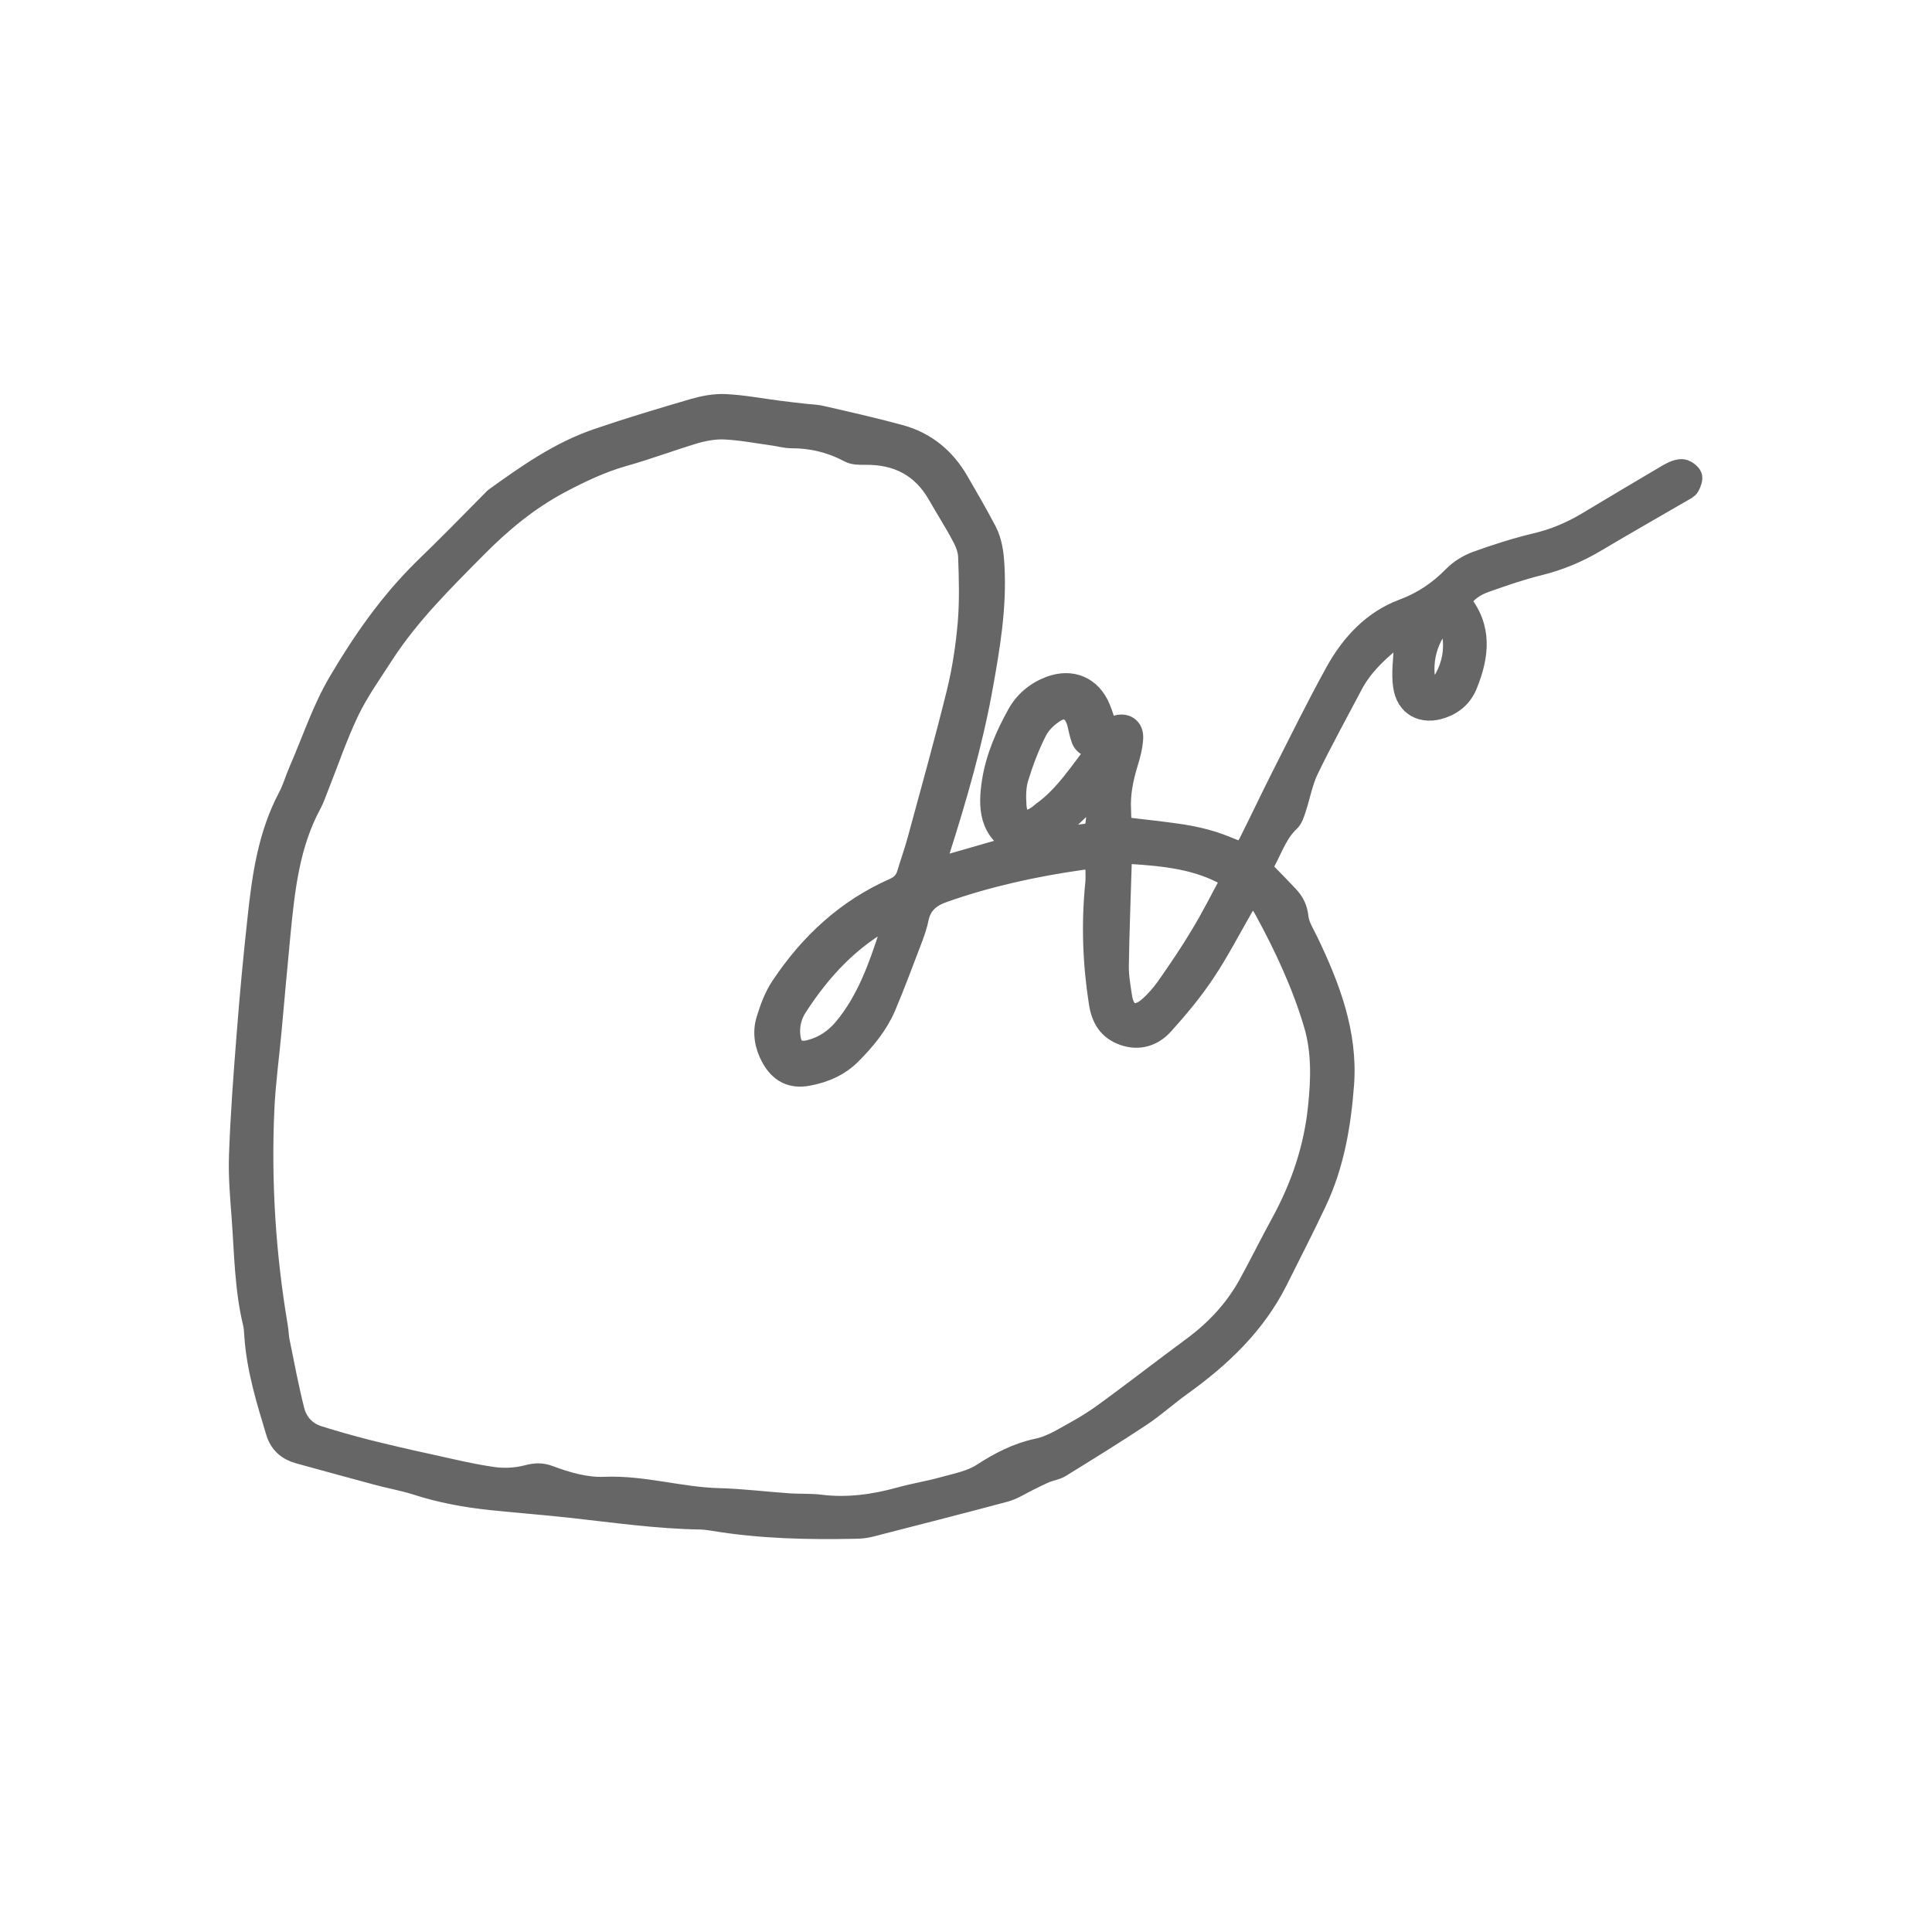 <?xml version="1.0" encoding="UTF-8" standalone="no"?>
<!DOCTYPE svg PUBLIC "-//W3C//DTD SVG 1.1//EN" "http://www.w3.org/Graphics/SVG/1.1/DTD/svg11.dtd">
<svg width="100%" height="100%" viewBox="0 0 200 200" version="1.1" xmlns="http://www.w3.org/2000/svg" xmlns:xlink="http://www.w3.org/1999/xlink" xml:space="preserve" xmlns:serif="http://www.serif.com/" style="fill-rule:evenodd;clip-rule:evenodd;stroke-linejoin:round;stroke-miterlimit:1.414;">
    <g transform="matrix(0.286,0,0,0.286,347.091,-765.756)">
        <g transform="matrix(0.577,0,0,0.577,-1019.39,2832.94)">
            <path d="M248.9,276.2C267.6,270.8 284.4,266 302.4,260.8C284,251.9 283.9,236.4 286.3,220.9C288.6,206 294.7,192.1 302,178.9C306.4,170.9 313.4,165 322.1,161.7C335.6,156.6 347.6,161.7 353.1,175C354.9,179.3 356.1,183.8 357.8,188.9C359.7,188 361.4,187.2 363.1,186.5C369.1,184.2 374,187.2 373.6,193.7C373.3,199 371.9,204.2 370.3,209.3C367.4,218.9 365.4,228.7 366,238.8C366.1,240.1 366,241.5 366.1,242.8C366.6,249.2 367.5,250 373.9,250.7C384.5,251.9 395.1,253.1 405.6,254.7C411.8,255.7 418,257.1 424.1,259C430.1,260.9 435.9,263.5 442.5,266.1C444.1,263.9 445.9,262.1 447.1,259.8C454,246.1 460.5,232.3 467.4,218.6C478.7,196.3 489.7,173.9 501.8,152C511.4,134.8 524.8,120.3 543.5,113.3C556.1,108.6 566.3,101.7 575.5,92.3C579.3,88.4 584.6,85.2 589.7,83.3C601.9,78.9 614.3,74.9 626.9,71.9C638.8,69.1 649.6,64.5 660,58.2C676.3,48.4 692.6,38.7 708.9,29.1C711.7,27.4 714.9,25.7 718,25.5C720,25.3 723,27.3 724.1,29.2C724.9,30.6 723.7,33.5 722.7,35.4C722,36.7 720.2,37.5 718.8,38.3C700.4,49 681.9,59.5 663.6,70.4C652.6,76.9 641.1,81.6 628.6,84.7C617.3,87.5 606.3,91.3 595.3,95.2C588.7,97.5 582.8,101.2 579,107.8C592.8,124.2 590.6,141.9 583.4,159.7C580.6,166.8 575.2,171.8 567.8,174.3C555.8,178.4 545.9,173.2 544.2,160.6C543.1,152.8 544.3,144.7 544.7,136.8C544.9,133.6 546,130.5 547.1,125.2C542.4,128.1 539.1,129.6 536.4,131.8C526.5,139.8 517.4,148.6 511.4,160C502.1,177.7 492.4,195.2 483.7,213.2C480,220.9 478.5,229.6 475.8,237.8C474.9,240.5 474,243.7 472,245.6C464.4,252.7 461.3,262.4 456.5,271.1C454.8,274.2 455.5,276.7 458,279.2C462.5,283.7 466.8,288.3 471.2,292.9C474.7,296.6 476.7,300.5 477.3,306C477.8,311.3 481.2,316.5 483.6,321.5C497.1,349.7 508.2,378.6 505.9,410.6C504,435.9 499.8,460.9 488.8,484.2C481,500.8 472.6,517.1 464.4,533.5C450.6,561.1 429,581.5 404.4,599.2C395.7,605.4 387.8,612.6 379,618.5C362.4,629.5 345.4,640 328.4,650.5C325.6,652.2 322.1,652.6 319,653.9C315.4,655.4 311.9,657.3 308.3,659C303.5,661.3 299,664.4 293.9,665.8C265.6,673.4 237.2,680.6 208.8,687.9C205.9,688.6 202.9,688.9 199.9,688.9C170.2,689.5 140.6,688.9 111.2,684C108.6,683.6 105.9,683.2 103.3,683.1C75.9,682.7 48.9,678.8 21.8,675.8C5.3,674 -11.4,672.7 -27.9,671C-44.2,669.3 -60.2,666.4 -75.8,661.3C-83.7,658.8 -92,657.4 -100,655.2C-116.4,650.8 -132.7,646.3 -149.1,641.8C-156,639.9 -160.8,635.7 -162.9,628.7C-168.9,608.9 -175,589.2 -176.4,568.4C-176.6,565.7 -176.7,563 -177.3,560.5C-182.5,539 -182.7,516.9 -184.3,495C-185.3,481.7 -186.5,468.4 -186,455.1C-185.1,429.8 -183.2,404.6 -181.2,379.4C-179.3,354.8 -177,330.3 -174.3,305.8C-171.5,279.9 -167.8,254.2 -155.3,230.7C-152.5,225.4 -150.9,219.6 -148.5,214.1C-140.4,195.5 -134,175.9 -123.8,158.6C-108.8,133.1 -91.8,108.7 -70.4,87.7C-55.7,73.5 -41.2,58.7 -26.7,44C-26.5,43.8 -26.3,43.5 -26,43.3C-5.7,28.7 14.7,14.3 38.6,6.2C58.5,-0.6 78.6,-6.6 98.7,-12.5C105,-14.3 111.8,-15.6 118.3,-15.3C129.2,-14.8 140.1,-12.7 151,-11.3C156.3,-10.6 161.6,-10 166.8,-9.4C170.8,-8.9 174.8,-8.9 178.7,-8C195.2,-4.2 211.8,-0.5 228.2,4C244,8.4 255.9,18.3 264.1,32.4C270.1,42.7 276.1,53.1 281.7,63.7C285.3,70.6 286.2,78.2 286.6,86C288,111.5 283.8,136.5 279.3,161.4C273,196.5 263,230.8 252.2,264.8C251.3,267.9 250.4,271 248.9,276.2ZM320,256.8C328.2,256 336.5,255.4 344.7,254.2C347,253.9 350.6,252 350.8,250.4C352,242.9 352.7,235.2 350.7,227.9C340.2,237.9 330.1,247.4 320,256.8C319.8,256.9 319.6,257 319.3,257.1C319.1,257.2 319,257.4 318.8,257.5C319.2,257.3 319.6,257.1 320,256.8ZM351.1,269.3C347.3,269.3 344.3,268.9 341.5,269.4C312.1,273.6 283.2,279.9 255.1,289.8C246.5,292.8 240.8,297.7 239,306.9C238.2,310.8 236.9,314.6 235.5,318.4C229.9,333 224.5,347.7 218.4,362.1C213.6,373.2 205.9,382.5 197.4,391.1C189.9,398.8 180.5,402.9 170.1,404.8C160,406.7 152.7,402.9 147.7,393.7C143.7,386.4 142.3,378.3 144.7,370.5C146.9,363.3 149.6,355.8 153.8,349.6C171.7,322.7 194.6,301.4 224.5,288.2C228.8,286.3 231.5,283.5 232.9,279C235.1,271.7 237.7,264.4 239.7,257C248,226.5 256.5,196 264.1,165.3C267.6,151.1 269.8,136.5 271.1,121.9C272.3,108 271.9,93.9 271.4,80C271.3,75.5 269.5,70.8 267.3,66.8C262.7,58 257.2,49.6 252.3,40.9C242.1,22.9 226.4,14.9 206,15.2C202.7,15.2 199,15.3 196.3,13.8C184.8,7.7 172.8,4.8 159.8,4.8C156.2,4.8 152.6,3.7 148.9,3.2C138.7,1.8 128.5,-0.2 118.2,-0.7C112.1,-1 105.6,0.1 99.6,1.8C84.5,6.3 69.5,12 54.1,16.3C40.2,20.3 27.6,26.3 14.9,33C-5.5,43.8 -22.5,58 -38.5,74.2C-59.4,95.3 -80.5,116.2 -96.7,141.3C-104.1,152.8 -112.1,164 -118,176.2C-125.5,191.8 -131,208.2 -137.4,224.3C-138.8,227.7 -139.9,231.2 -141.6,234.4C-155.7,260.3 -158.6,288.8 -161.4,317.4C-163.3,336.9 -165,356.5 -166.8,376.1C-168.3,392.7 -170.6,409.2 -171.4,425.8C-173.5,471.9 -170.6,517.6 -162.9,563.1C-162.4,566.1 -162.4,569.1 -161.8,572C-158.8,586.6 -156.1,601.4 -152.4,615.8C-150.4,623.4 -145,629.3 -137.2,631.8C-127.4,634.9 -117.4,637.7 -107.4,640.3C-94.2,643.6 -80.9,646.7 -67.5,649.6C-54.2,652.5 -40.9,655.8 -27.4,657.7C-20.4,658.7 -12.7,658.3 -5.8,656.5C-0.9,655.2 3.1,655 7.6,656.7C18.9,660.9 30.7,664.4 42.7,663.9C66.9,662.9 90.2,670.4 114.2,671C129.1,671.4 144,673.3 159,674.3C165.3,674.7 171.7,674.3 178,675.1C195.2,677.2 211.8,674.9 228.4,670.3C237,667.9 246,666.5 254.6,664.1C263.2,661.7 272.6,660 279.8,655.3C290.6,648.3 301.5,642.6 314.1,639.9C318.9,638.9 323.7,636.9 328,634.6C337.1,629.6 346.2,624.7 354.6,618.7C374,604.7 392.9,589.9 412.2,575.7C426.6,565 438.5,552.2 447.2,536.4C454.1,523.8 460.4,511 467.3,498.4C480,475.3 488.3,450.9 490.9,424.7C492.7,407.4 493.2,390.1 488.2,373.1C480.8,348.1 469.8,324.5 457.4,301.7C455.2,297.7 452.9,293.6 447.4,292C445.9,294.4 444.4,296.6 443.1,298.8C435.1,312.6 427.8,326.9 418.9,340.2C411.2,351.8 402.2,362.6 392.8,373C386.5,380 377.8,382.9 368.2,379.4C359,376.1 354.9,369.2 353.4,359.8C349.5,335 348.6,310.1 351.1,285.1C351.6,280.3 351.1,275.3 351.1,269.3ZM435.9,283C434.4,280.7 434.1,280 433.6,279.7C414.8,269 394,267 373,265.6C368.4,265.3 366.5,268.2 366.4,272.6C365.8,293.9 364.9,315.1 364.6,336.4C364.5,343 365.7,349.7 366.7,356.2C368.4,367.3 375.7,370.1 384.2,362.7C388.4,359.1 392.2,354.7 395.5,350.1C402.9,339.5 410.3,328.7 416.9,317.6C423.8,306.3 429.7,294.4 435.9,283ZM224.8,305.1C223,305.4 222,305.3 221.2,305.7C196.4,318.8 178,338.7 163,361.9C159.5,367.3 157.9,373.4 158.5,380C159.3,388.8 163.5,391.9 171.9,389.7C180.5,387.4 187.4,382.7 193.2,375.8C207.8,358.2 215.1,337.2 222,316C223.1,312.6 223.8,309.1 224.8,305.1ZM352.2,201C342.9,197.1 342.9,197.1 340.8,188.8C340.3,186.9 340,184.9 339.4,183C336.9,175.4 331.6,172.7 324.9,176.9C320.3,179.8 315.8,184.1 313.4,188.8C308.6,198.2 304.8,208.3 301.7,218.4C300,223.9 300,230.3 300.4,236.1C301.2,246.3 306.7,248.4 315.2,242.2C316,241.6 316.7,240.9 317.5,240.3C331.8,230.1 340.9,215.2 352.2,201ZM556.3,150.3C556.4,151.7 556.3,153.7 556.7,155.7C557.9,162.3 562.1,164 567.2,159.8C568.4,158.8 569.6,157.4 570.3,156C574.8,147.6 576.5,138.6 575.1,129.1C574.6,125.8 573.2,121.9 569.3,122.3C566.9,122.5 563.8,124.9 562.6,127.1C558.7,133.9 556.3,141.5 556.3,150.3Z" style="fill:rgb(102,102,102);fill-rule:nonzero;stroke:rgb(102,102,102);stroke-width:13.88px;"/>
        </g>
        <g transform="matrix(0.577,0,0,0.577,-1019.39,2832.94)">
            <path d="M444,275.9C429.4,267.3 413.3,262.6 396.9,260.4C385.2,258.8 373.1,255.6 361,258.9" style="fill:rgb(102,102,102);fill-rule:nonzero;stroke:rgb(102,102,102);stroke-width:11.47px;stroke-linecap:round;stroke-miterlimit:10;"/>
        </g>
        <g transform="matrix(0.577,0,0,0.577,-1019.39,2832.94)">
            <path d="M356,214.9C349.4,215.5 345.4,220.4 342.2,225C333.7,237.2 322.4,246.1 310,253.9" style="fill:rgb(102,102,102);fill-rule:nonzero;stroke:rgb(102,102,102);stroke-width:11.47px;stroke-linecap:round;stroke-miterlimit:10;"/>
        </g>
    </g>
</svg>
